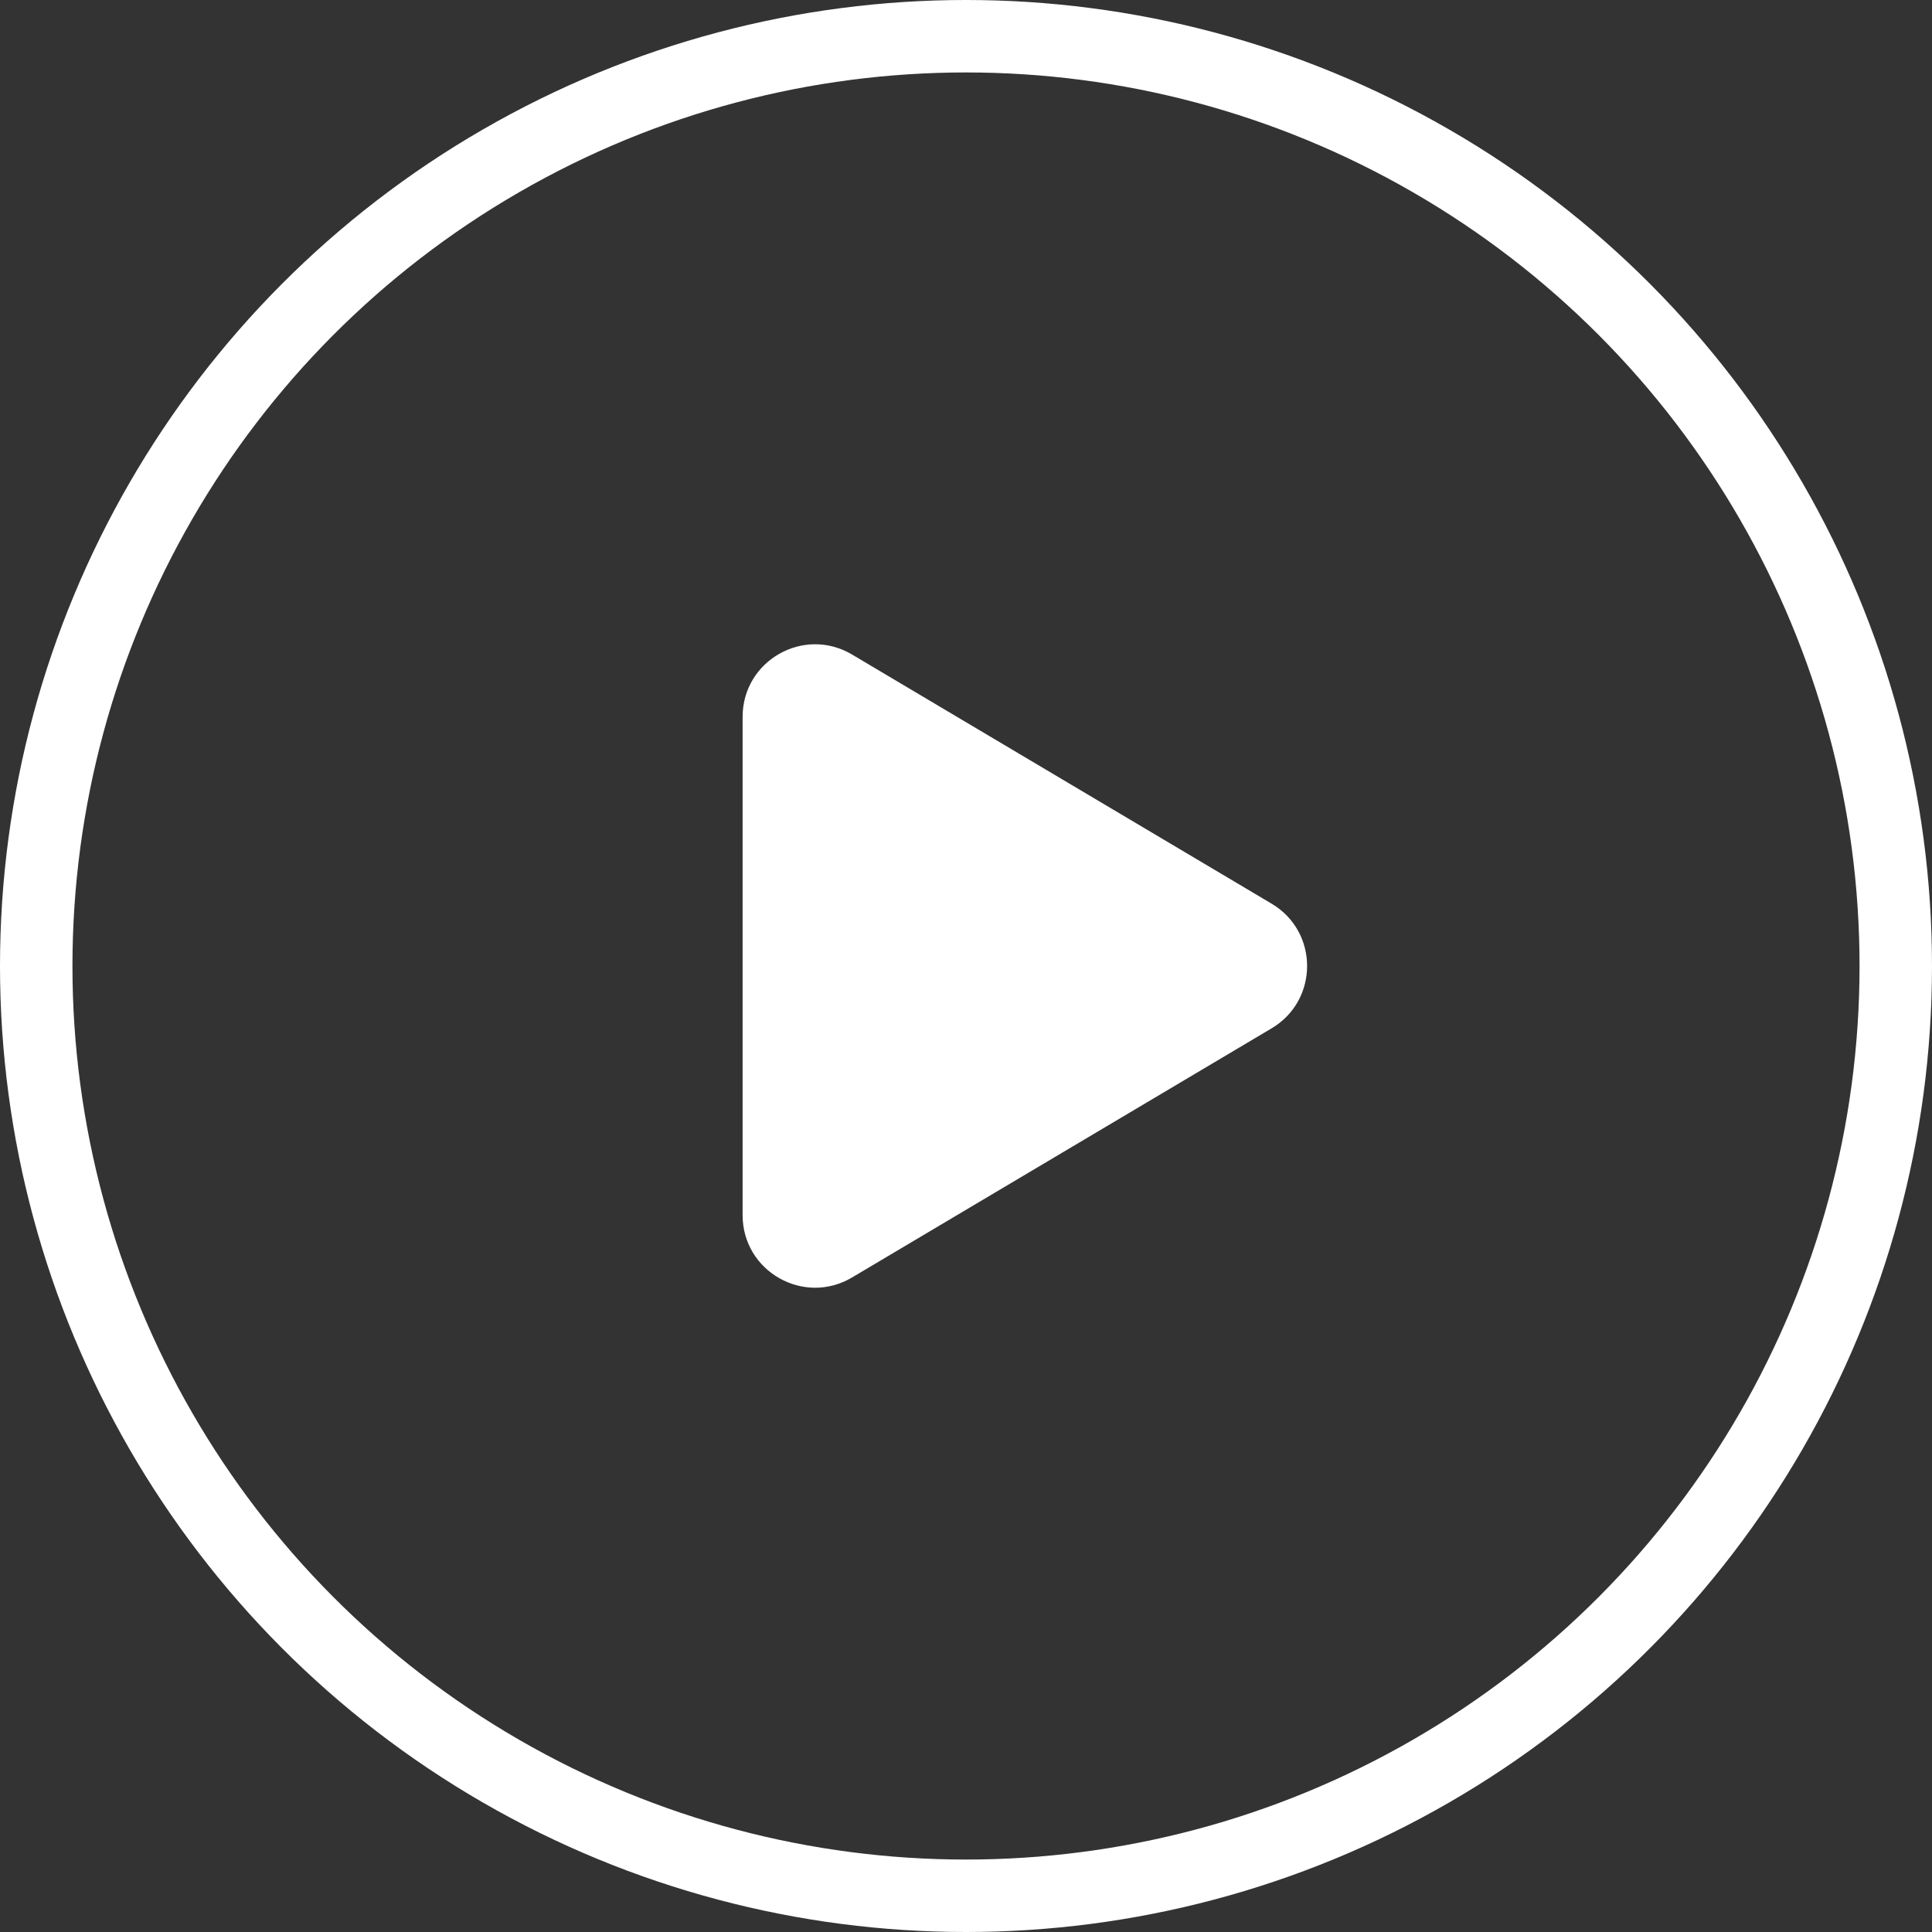 <svg width="80" height="80" viewBox="0 0 80 80" fill="none" xmlns="http://www.w3.org/2000/svg">
<rect x="0" y="0" width="80" height="80" fill="#333333" stroke="none"/>
<circle cx="40" cy="40" r="38.5" stroke="white" stroke-width="3"/>
<path d="M52.656 37.42C54.614 38.583 54.614 41.417 52.656 42.58L35.282 52.897C33.282 54.085 30.75 52.644 30.75 50.318L30.75 29.682C30.75 27.356 33.282 25.915 35.282 27.103L52.656 37.42Z" fill="white"/>
</svg>
